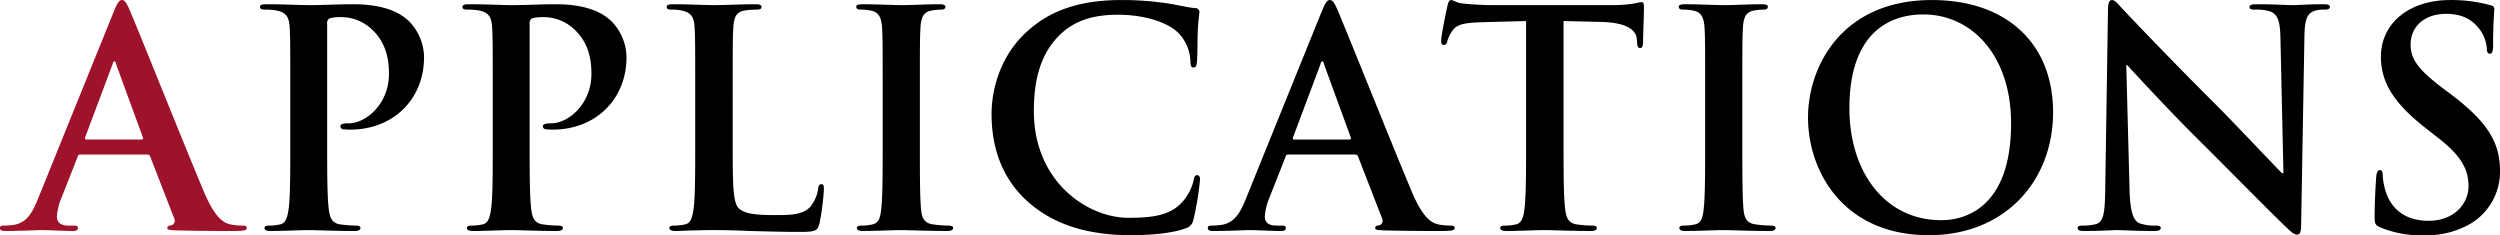 <svg xmlns="http://www.w3.org/2000/svg" width="666.78" height="62.72"><path d="M2130.58 8469.72c0 7.36 0 13.68-.4 17.04-.32 2.32-.72 4.08-2.32 4.4a13.055 13.055 0 0 1-2.88.32c-.96 0-1.28.24-1.28.64 0 .56.56.8 1.6.8 3.2 0 8.24-.24 10.08-.24 2.08 0 7.12.24 12.4.24.88 0 1.52-.24 1.52-.8 0-.4-.4-.64-1.28-.64a33.706 33.706 0 0 1-4.08-.32c-2.4-.32-2.88-2.08-3.12-4.32-.4-3.44-.4-9.76-.4-17.12v-32a1.458 1.458 0 0 1 .64-1.52 11.318 11.318 0 0 1 3.12-.32 11.884 11.884 0 0 1 8 3.12c4.48 4 4.72 9.36 4.72 12 0 8.16-6.24 13.2-10.72 13.2-1.68 0-2.24.24-2.24.88a.886.886 0 0 0 .96.72 11.815 11.815 0 0 0 1.68.08c11.36 0 19.68-8 19.68-19.36a13.9 13.9 0 0 0-4-9.52c-1.28-1.2-4.88-4.56-14.88-4.56-3.68 0-8.32.24-11.6.24-2.24 0-7.28-.24-11.52-.24-1.2 0-1.76.16-1.76.72s.48.72 1.36.72a16.454 16.454 0 0 1 3.12.24c2.64.56 3.28 1.84 3.44 4.56.16 2.56.16 4.8.16 16.96v14.08Zm54 0c0 7.36 0 13.68-.4 17.04-.32 2.32-.72 4.08-2.32 4.4a13.055 13.055 0 0 1-2.88.32c-.96 0-1.28.24-1.28.64 0 .56.56.8 1.6.8 3.2 0 8.24-.24 10.08-.24 2.08 0 7.12.24 12.4.24.88 0 1.52-.24 1.52-.8 0-.4-.4-.64-1.28-.64a33.706 33.706 0 0 1-4.08-.32c-2.4-.32-2.88-2.08-3.12-4.32-.4-3.44-.4-9.76-.4-17.12v-32a1.458 1.458 0 0 1 .64-1.52 11.318 11.318 0 0 1 3.12-.32 11.884 11.884 0 0 1 8 3.12c4.48 4 4.72 9.36 4.72 12 0 8.16-6.24 13.2-10.72 13.2-1.68 0-2.24.24-2.24.88a.886.886 0 0 0 .96.72 11.815 11.815 0 0 0 1.68.08c11.36 0 19.68-8 19.68-19.36a13.9 13.9 0 0 0-4-9.52c-1.28-1.2-4.88-4.56-14.88-4.56-3.68 0-8.32.24-11.6.24-2.24 0-7.28-.24-11.52-.24-1.2 0-1.76.16-1.76.72s.48.72 1.36.72a16.454 16.454 0 0 1 3.12.24c2.64.56 3.28 1.84 3.44 4.56.16 2.56.16 4.8.16 16.96v14.08Zm64-14.08c0-12.16 0-14.4.16-16.96.16-2.8.8-4.16 2.96-4.56a21.3 21.3 0 0 1 3.12-.24c.96 0 1.44-.16 1.44-.72s-.56-.72-1.68-.72c-3.12 0-8.96.24-10.88.24-2.16 0-7.2-.24-10.96-.24-1.2 0-1.76.16-1.76.72s.48.72 1.36.72a11.874 11.874 0 0 1 2.64.24c2.64.56 3.28 1.84 3.44 4.56.16 2.56.16 4.8.16 16.96v14.08c0 7.36 0 13.68-.4 17.04-.32 2.32-.72 4.08-2.32 4.4a13.055 13.055 0 0 1-2.88.32c-.96 0-1.28.24-1.28.64 0 .56.56.8 1.6.8 1.6 0 3.68-.16 5.52-.16 1.92-.08 3.68-.08 4.56-.08 3.28 0 6.16.08 9.76.24 3.6.08 7.76.24 13.52.24 4.16 0 4.56-.4 5.04-2.16a63.126 63.126 0 0 0 1.2-9.2c0-.96-.08-1.36-.64-1.36-.64 0-.8.48-.88 1.2a10.033 10.033 0 0 1-2.08 4.8c-2 2.16-5.12 2.24-9.36 2.24-6.24 0-8.32-.56-9.68-1.76-1.68-1.44-1.68-6.96-1.68-17.2v-14.08Zm40 14.08c0 7.76 0 14.08-.4 17.44-.24 2.32-.72 3.68-2.32 4a13.055 13.055 0 0 1-2.88.32c-.96 0-1.28.24-1.28.64 0 .56.56.8 1.6.8 3.2 0 8.24-.24 10.08-.24 2.16 0 7.2.24 12.48.24.88 0 1.52-.24 1.52-.8 0-.4-.4-.64-1.28-.64a33.706 33.706 0 0 1-4.08-.32c-2.4-.32-2.96-1.76-3.2-3.92-.32-3.44-.32-9.76-.32-17.52v-14.08c0-12.16 0-14.4.16-16.96.16-2.8.8-4.16 2.96-4.56a13.521 13.521 0 0 1 2.4-.24c.8 0 1.28-.16 1.28-.8 0-.48-.64-.64-1.68-.64-3.04 0-7.76.24-9.76.24-2.32 0-7.36-.24-10.4-.24-1.28 0-1.92.16-1.92.64 0 .64.48.8 1.28.8a11.359 11.359 0 0 1 2.88.32c1.76.4 2.56 1.76 2.72 4.48.16 2.56.16 4.8.16 16.96v14.08Zm66.4 24.32c5.12 0 11.2-.56 14.4-1.84a2.825 2.825 0 0 0 2.08-2.32 76.017 76.017 0 0 0 1.76-10.64c0-.64-.16-1.2-.72-1.2-.64 0-.8.32-1.04 1.6a13.348 13.348 0 0 1-2.72 5.28c-3.2 3.68-7.52 4.48-14.64 4.48-10.72 0-25.2-9.44-25.2-28.48 0-7.76 1.52-15.36 7.36-20.72 3.52-3.2 8.08-4.96 15.04-4.96 7.36 0 13.6 2.16 16.24 4.96a11.42 11.42 0 0 1 3.12 7.36c0 1.12.16 1.76.8 1.76.72 0 .88-.64.96-1.84.16-1.6.08-6 .24-8.64.16-2.8.4-3.76.4-4.4a1.046 1.046 0 0 0-1.2-.96c-2.4-.24-4.96-.96-8-1.36a79.088 79.088 0 0 0-11.6-.8c-11.92 0-19.52 3.2-25.28 8.48-7.68 7.04-9.36 16.48-9.36 21.92 0 7.76 2.08 16.72 9.92 23.6 7.28 6.32 16.48 8.72 27.44 8.72Zm59.6-21.52a.77.77 0 0 1 .8.56l6.4 16.48a1.3 1.3 0 0 1-.72 1.84c-.8.08-1.12.24-1.12.72 0 .56.96.56 2.4.64 6.4.16 12.24.16 15.12.16 2.96 0 3.68-.16 3.68-.8 0-.56-.4-.64-1.04-.64a17.548 17.548 0 0 1-3.36-.32c-1.68-.4-4-1.52-7.04-8.72-5.12-12.16-17.92-44.16-19.84-48.56-.8-1.84-1.28-2.56-2-2.56-.8 0-1.28.88-2.24 3.2l-20.08 49.6c-1.6 4-3.12 6.72-6.8 7.2a24.228 24.228 0 0 1-2.48.16c-.64 0-.96.16-.96.64 0 .64.48.8 1.52.8 4.16 0 8.56-.24 9.44-.24 2.48 0 5.92.24 8.48.24.88 0 1.36-.16 1.36-.8 0-.48-.24-.64-1.2-.64h-1.2c-2.48 0-3.2-1.04-3.2-2.48a15.522 15.522 0 0 1 1.2-4.88l4.32-10.96a.689.689 0 0 1 .72-.64h17.84Zm-16.24-4c-.32 0-.4-.24-.32-.56l7.36-19.6a.845.845 0 0 1 .48-.72.8.8 0 0 1 .4.72l7.2 19.68c.08.24 0 .48-.4.48h-14.72Zm61.84 1.2c0 7.36 0 13.68-.4 17.04-.24 2.32-.72 4.08-2.32 4.4a13.055 13.055 0 0 1-2.88.32c-.96 0-1.28.24-1.28.64 0 .56.56.8 1.6.8 3.2 0 8.24-.24 10.08-.24 2.24 0 7.28.24 12.56.24.88 0 1.52-.24 1.52-.8 0-.4-.4-.64-1.28-.64a33.706 33.706 0 0 1-4.08-.32c-2.4-.32-2.88-2.08-3.12-4.32-.4-3.44-.4-9.76-.4-17.12v-32.8l10.08.24c7.12.16 9.28 2.4 9.44 4.48l.08.88c.08 1.2.24 1.6.88 1.6.48 0 .64-.48.72-1.28 0-2.08.24-7.6.24-9.28 0-1.2-.08-1.68-.64-1.68a19.207 19.207 0 0 0-2.16.4 38.33 38.33 0 0 1-5.52.4h-31.68c-2.64 0-5.68-.16-8-.4-2-.16-2.8-.96-3.44-.96-.48 0-.72.48-.96 1.52-.16.64-1.68 7.92-1.68 9.2 0 .88.16 1.28.72 1.28a.958.958 0 0 0 .88-.96 9.476 9.476 0 0 1 1.36-2.8c1.2-1.76 3.12-2.16 7.76-2.32l11.92-.32v32.8Zm47.76 0c0 7.76 0 14.08-.4 17.44-.24 2.32-.72 3.68-2.32 4a13.055 13.055 0 0 1-2.88.32c-.96 0-1.28.24-1.28.64 0 .56.56.8 1.6.8 3.2 0 8.24-.24 10.08-.24 2.16 0 7.2.24 12.48.24.88 0 1.52-.24 1.52-.8 0-.4-.4-.64-1.28-.64a33.706 33.706 0 0 1-4.08-.32c-2.4-.32-2.96-1.76-3.2-3.92-.32-3.44-.32-9.76-.32-17.52v-14.08c0-12.16 0-14.4.16-16.96.16-2.8.8-4.16 2.96-4.56a13.521 13.521 0 0 1 2.4-.24c.8 0 1.28-.16 1.28-.8 0-.48-.64-.64-1.68-.64-3.04 0-7.76.24-9.76.24-2.32 0-7.36-.24-10.4-.24-1.28 0-1.92.16-1.92.64 0 .64.48.8 1.28.8a11.359 11.359 0 0 1 2.88.32c1.76.4 2.56 1.76 2.72 4.48.16 2.56.16 4.8.16 16.96v14.08Zm59.68 24.32c20.32 0 33.12-14.48 33.12-32.8s-12.4-29.92-32.32-29.92c-24 0-33.04 17.68-33.04 31.36 0 14.16 9.28 31.36 32.24 31.36Zm3.36-4c-15.36 0-24.56-13.2-24.56-29.84 0-19.92 10.48-25.04 19.68-25.04 13.12 0 23.44 11.12 23.44 29.04 0 23.12-12.96 25.84-18.56 25.84Zm49.28-41.36h.24c1.44 1.52 10.32 11.28 19.04 19.92 8.32 8.24 18.56 18.72 23.6 23.52.88.88 1.84 1.76 2.72 1.76.72 0 1.04-.72 1.04-2.48l.88-50.48c.08-4.48.72-6.16 2.96-6.8a8.714 8.714 0 0 1 2.4-.24q1.44 0 1.44-.72c0-.64-.8-.72-1.84-.72-3.92 0-6.96.24-7.84.24-1.68 0-5.52-.24-9.68-.24-1.2 0-2.08.08-2.08.72 0 .48.32.72 1.28.72a13.051 13.051 0 0 1 4.24.48c1.92.8 2.64 2.32 2.72 7.2l.8 35.92h-.4c-1.36-1.28-12.16-12.8-17.6-18.24-11.68-11.6-23.84-24.4-24.8-25.44-1.36-1.44-2.08-2.48-2.96-2.48-.8 0-1.04 1.12-1.04 2.72l-.72 47.12c-.08 6.96-.4 9.28-2.48 9.92a14.194 14.194 0 0 1-3.6.4c-.8 0-1.28.16-1.28.64 0 .72.72.8 1.76.8 4.16 0 7.92-.24 8.64-.24 1.52 0 4.72.24 9.92.24 1.12 0 1.84-.16 1.84-.8 0-.48-.48-.64-1.36-.64a12.708 12.708 0 0 1-4.16-.56c-1.6-.56-2.64-2.64-2.8-8.88Zm79.44 45.36a23.12 23.12 0 0 0 12.72-3.28 16.123 16.123 0 0 0 7.52-13.92c0-7.6-3.44-13.12-13.12-20.4l-2.24-1.68c-6.64-5.04-8.48-7.84-8.48-11.52 0-4.8 3.6-8.24 9.52-8.24 5.2 0 7.52 2.4 8.72 3.92a9.686 9.686 0 0 1 2.08 5.28c0 .96.24 1.44.8 1.44.64 0 .88-.64.88-2.4 0-6.24.32-8.56.32-9.6 0-.56-.4-.8-1.12-.96a38.719 38.719 0 0 0-10.64-1.36c-11.12 0-18.48 6.32-18.48 15.12 0 6.48 3.04 12.08 11.84 18.96l3.68 2.88c6.64 5.2 7.84 8.88 7.84 12.8 0 4.24-3.52 9.12-10.72 9.12-4.96 0-9.68-2.16-11.44-8.08a16.9 16.9 0 0 1-.72-4.08c0-.64-.08-1.36-.8-1.36-.64 0-.88.88-.96 2.08-.08 1.28-.4 6.08-.4 10.48 0 1.76.24 2.16 1.52 2.72a27.717 27.717 0 0 0 11.68 2.08Z" transform="translate(-2053.16 -8431.31)" style="fill-rule:evenodd"/><path data-name="APPLICATIONS のコピー" d="M2092.42 8472.52a.77.77 0 0 1 .8.56l6.4 16.48a1.3 1.3 0 0 1-.72 1.84c-.8.08-1.12.24-1.12.72 0 .56.96.56 2.4.64 6.4.16 12.24.16 15.12.16 2.96 0 3.68-.16 3.68-.8 0-.56-.4-.64-1.04-.64a17.548 17.548 0 0 1-3.36-.32c-1.68-.4-4-1.52-7.04-8.72-5.12-12.16-17.92-44.16-19.84-48.56-.8-1.84-1.28-2.56-2-2.56-.8 0-1.28.88-2.24 3.2l-20.08 49.6c-1.6 4-3.12 6.72-6.8 7.2a24.228 24.228 0 0 1-2.48.16c-.64 0-.96.16-.96.64 0 .64.48.8 1.52.8 4.16 0 8.56-.24 9.44-.24 2.48 0 5.92.24 8.48.24.88 0 1.36-.16 1.36-.8 0-.48-.24-.64-1.2-.64h-1.2c-2.48 0-3.2-1.04-3.2-2.48a15.522 15.522 0 0 1 1.2-4.88l4.32-10.96a.689.689 0 0 1 .72-.64h17.84Zm-16.24-4c-.32 0-.4-.24-.32-.56l7.36-19.6a.845.845 0 0 1 .48-.72.8.8 0 0 1 .4.72l7.2 19.68c.08.24 0 .48-.4.48h-14.72Z" transform="translate(-2053.16 -8431.31)" style="fill:#9f122c;fill-rule:evenodd"/></svg>